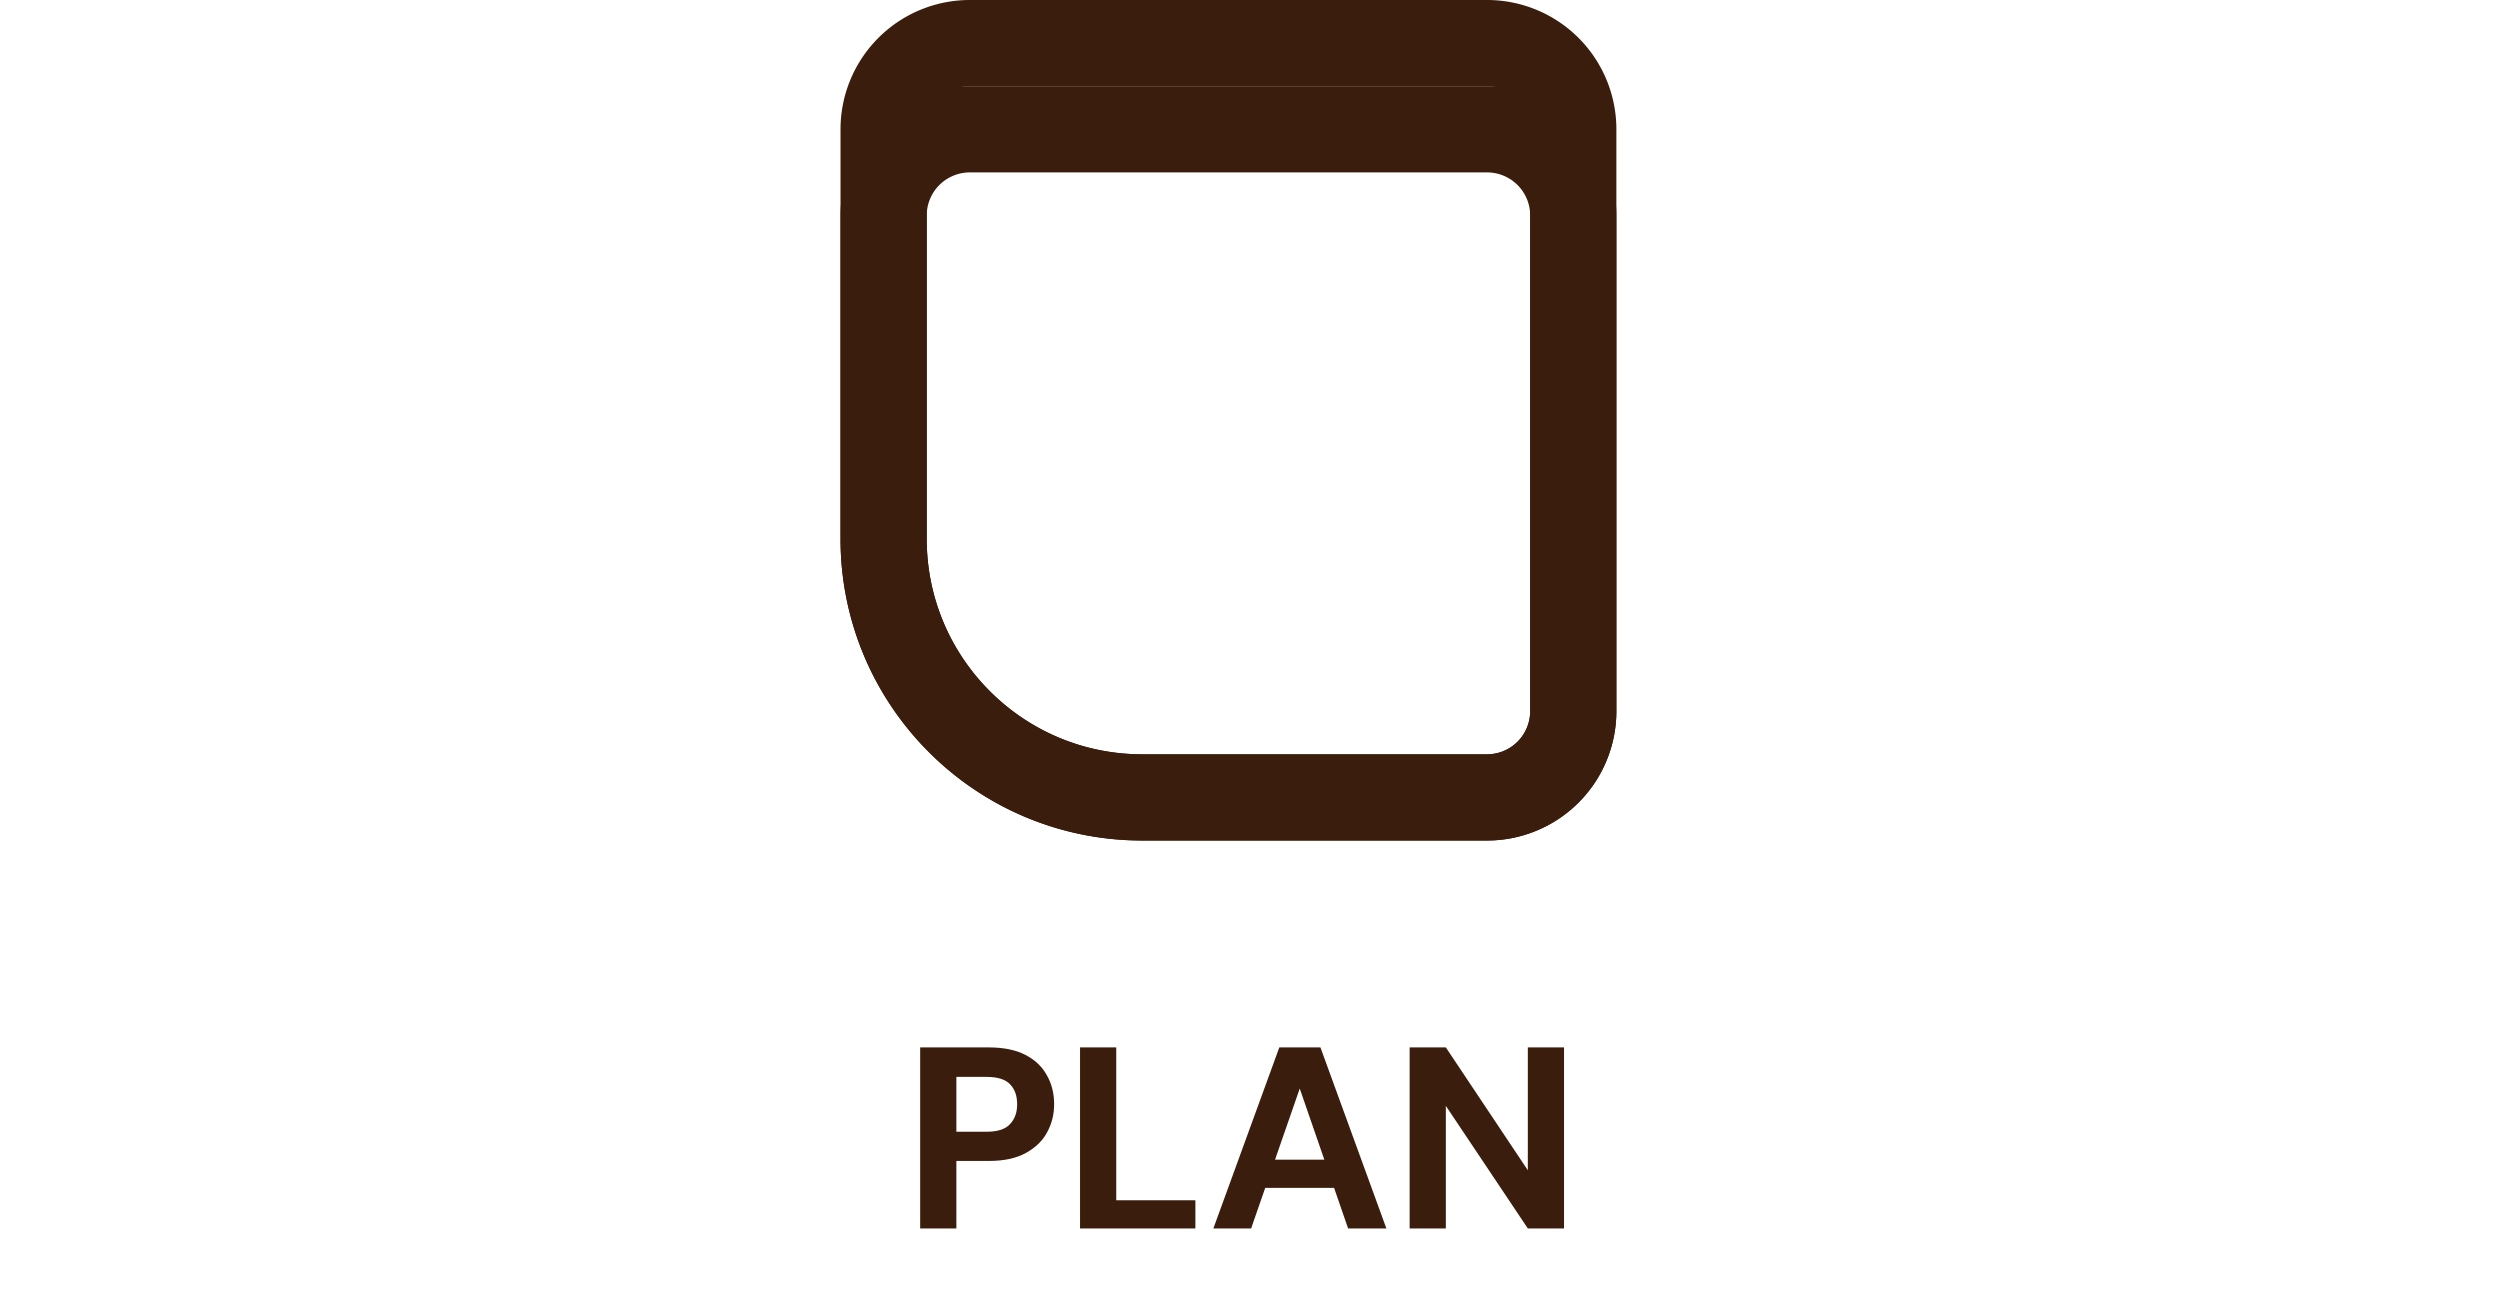<svg xmlns="http://www.w3.org/2000/svg" width="116" height="61" fill="none"><path fill="#3A1D0C" d="M42.696 57v-8.4h3.192c.68 0 1.244.116 1.692.348.448.232.78.548.996.948.224.392.336.84.336 1.344 0 .464-.108.896-.324 1.296-.208.392-.536.712-.984.96-.448.248-1.02.372-1.716.372h-1.512V57h-1.68Zm1.68-4.488h1.404c.504 0 .864-.116 1.08-.348.224-.232.336-.54.336-.924 0-.4-.112-.712-.336-.936-.216-.224-.576-.336-1.08-.336h-1.404v2.544ZM50.114 57v-8.4h1.68v7.092h3.672V57h-5.352Zm6.186 0 3.06-8.4h1.908l3.06 8.4h-1.776l-2.244-6.492L58.052 57H56.3Zm1.344-1.884.444-1.308h4.32l.432 1.308h-5.196ZM65.407 57v-8.4h1.68l3.804 5.7v-5.7h1.68V57h-1.68l-3.804-5.688V57h-1.68Z"/><path stroke="#3A1D0C" stroke-width="4" d="M41 6a4 4 0 0 1 4-4h24a4 4 0 0 1 4 4v27a4 4 0 0 1-4 4H53c-6.627 0-12-5.373-12-12V6Z"/><path stroke="#3A1D0C" stroke-width="4" d="M41 10a4 4 0 0 1 4-4h24a4 4 0 0 1 4 4v23a4 4 0 0 1-4 4H53c-6.627 0-12-5.373-12-12V10Z"/></svg>